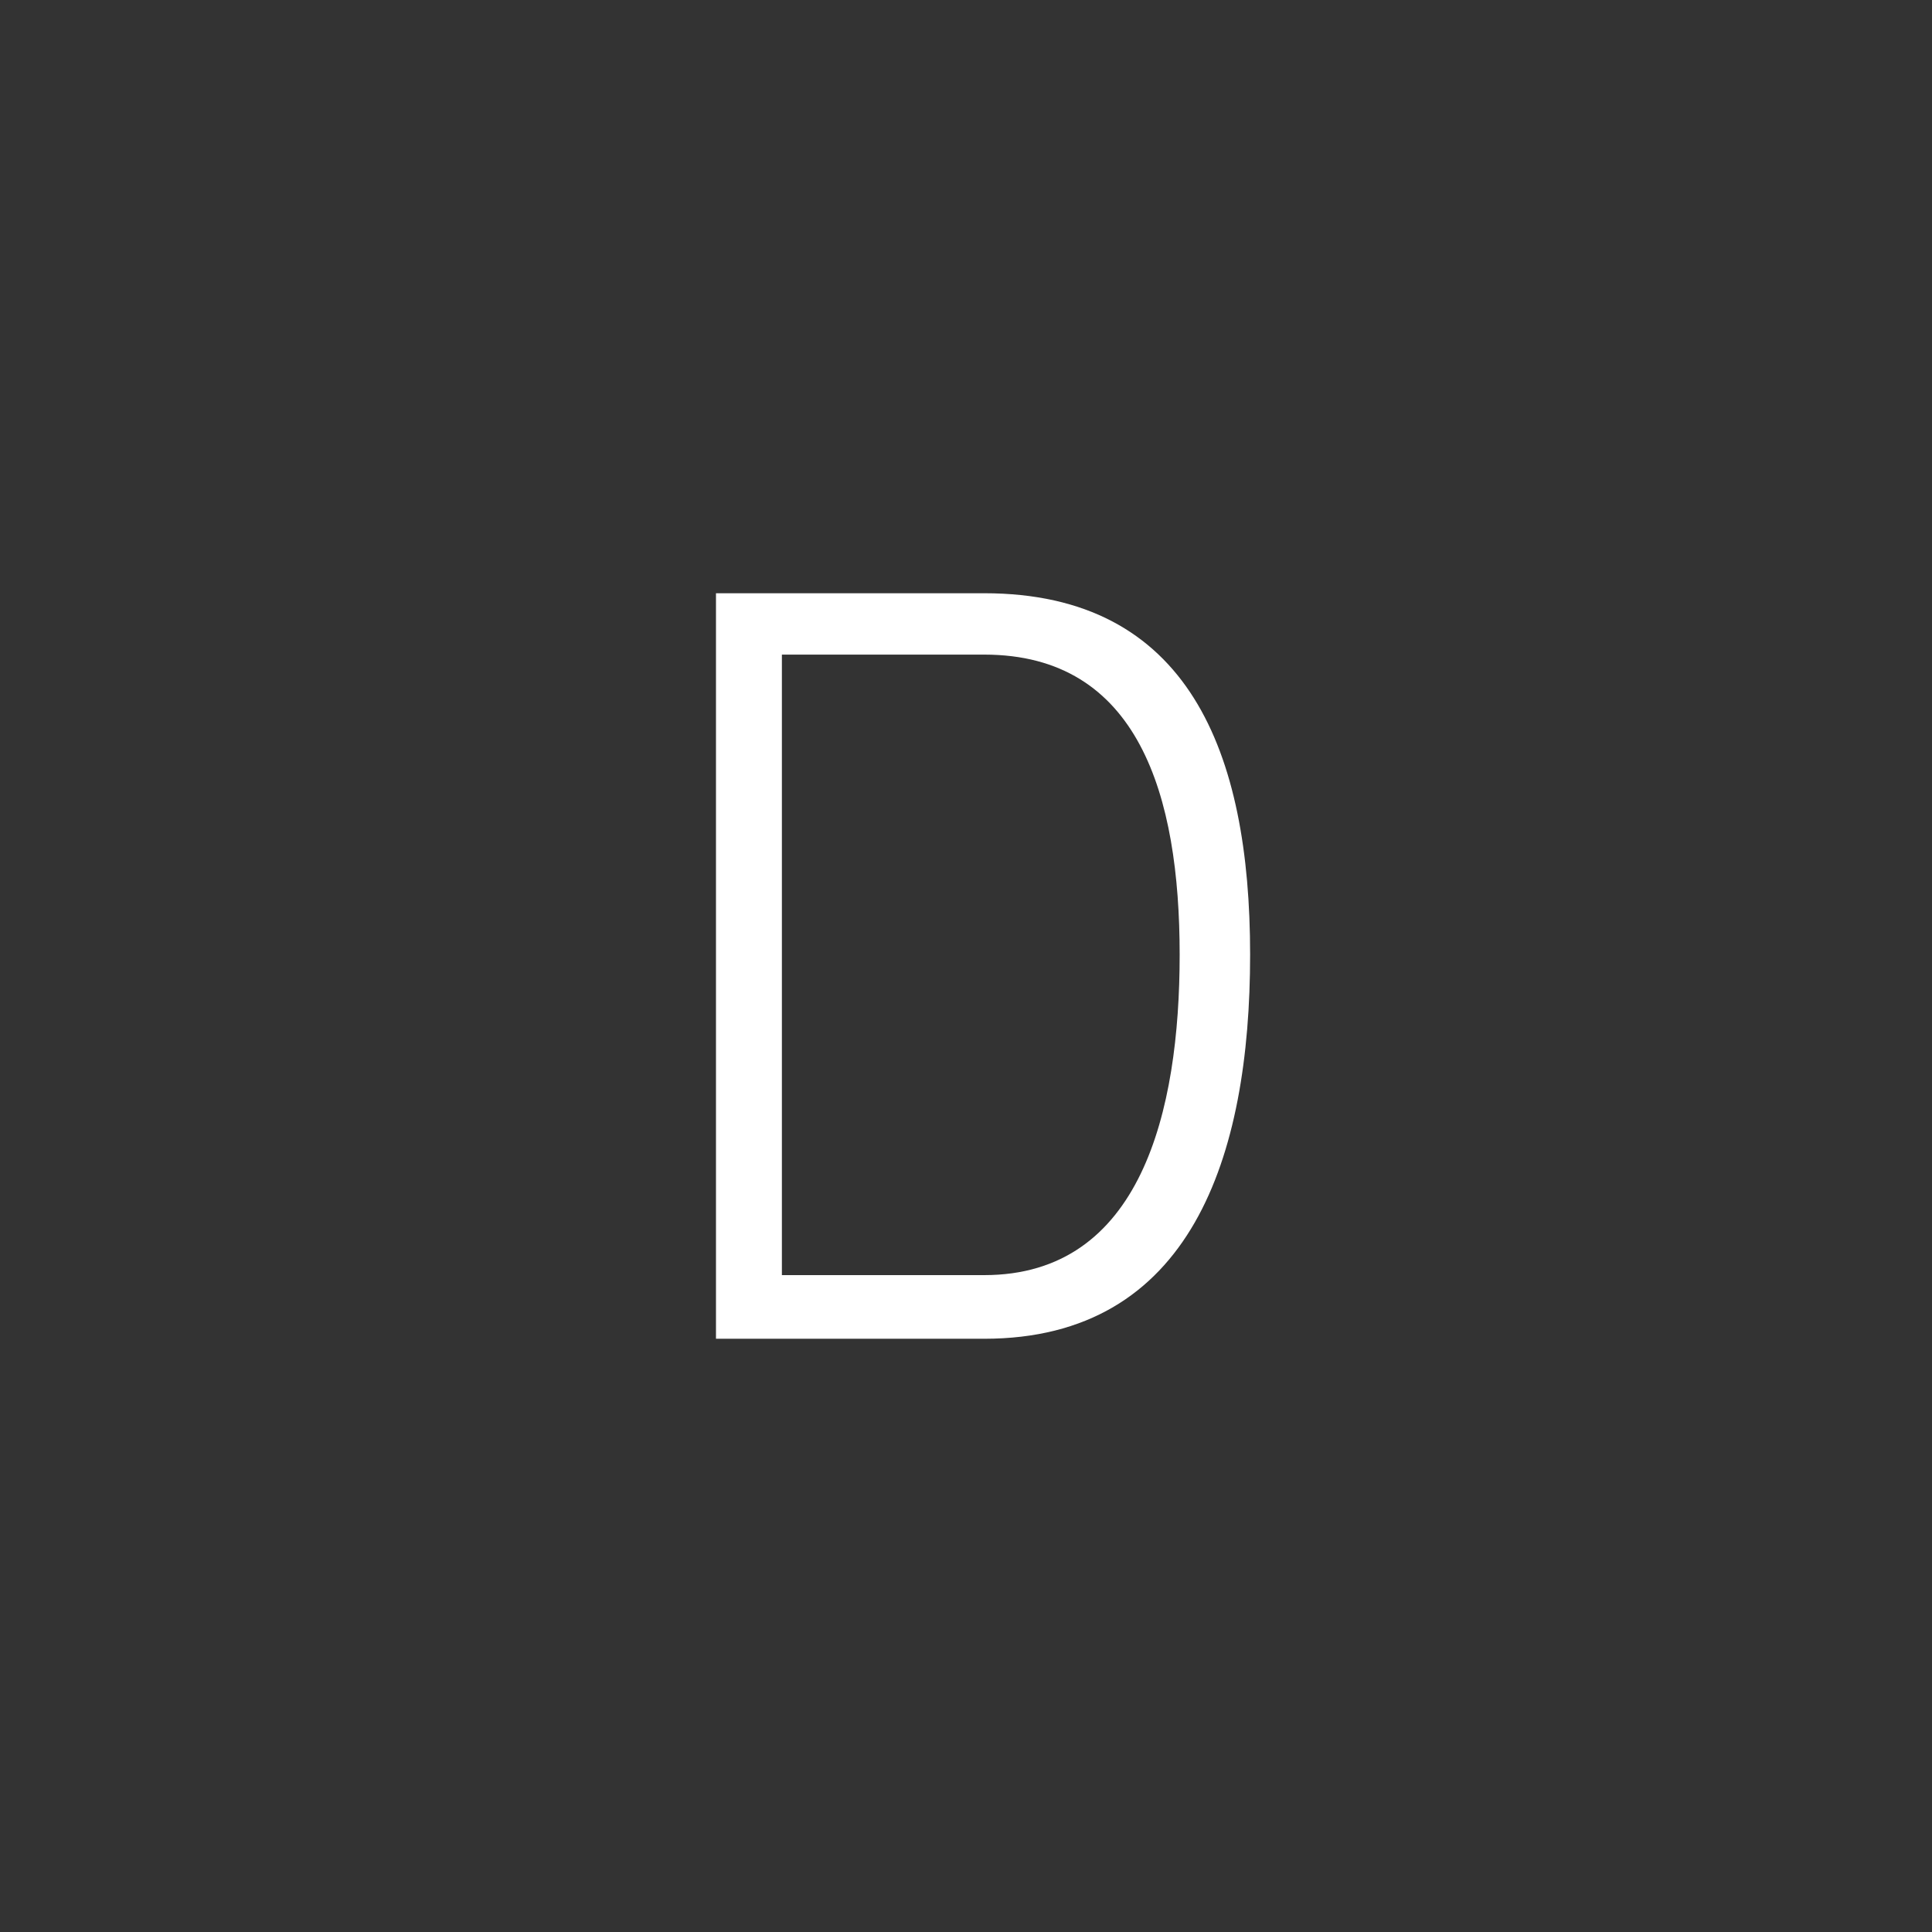 <?xml version="1.0" encoding="utf-8"?>
<!-- Generator: Adobe Illustrator 21.0.2, SVG Export Plug-In . SVG Version: 6.00 Build 0)  -->
<!DOCTYPE svg PUBLIC "-//W3C//DTD SVG 1.1//EN" "http://www.w3.org/Graphics/SVG/1.1/DTD/svg11.dtd">
<svg version="1.1" id="Layer_1" xmlns="http://www.w3.org/2000/svg" xmlns:xlink="http://www.w3.org/1999/xlink" x="0px" y="0px"
	 viewBox="0 0 85 85" style="enable-background:new 0 0 85 85;" xml:space="preserve">
<rect x="0" y="0" width="85" height="85" fill="#333333" stroke="none"/>
<style type="text/css">
	.st0{fill:#FFFFFF;}
</style>
<g>
	<path class="st0" d="M31.5,58.8V26.1h11.8c9,0,11.7,7,11.7,15.9c0,8.9-2.6,16.9-11.7,16.9H31.5z M43.3,28.8h-8.9v27.3h8.9
		c6.9,0,8.6-7.2,8.6-14.1C51.9,35,50.1,28.8,43.3,28.8z"/>
</g>
</svg>

